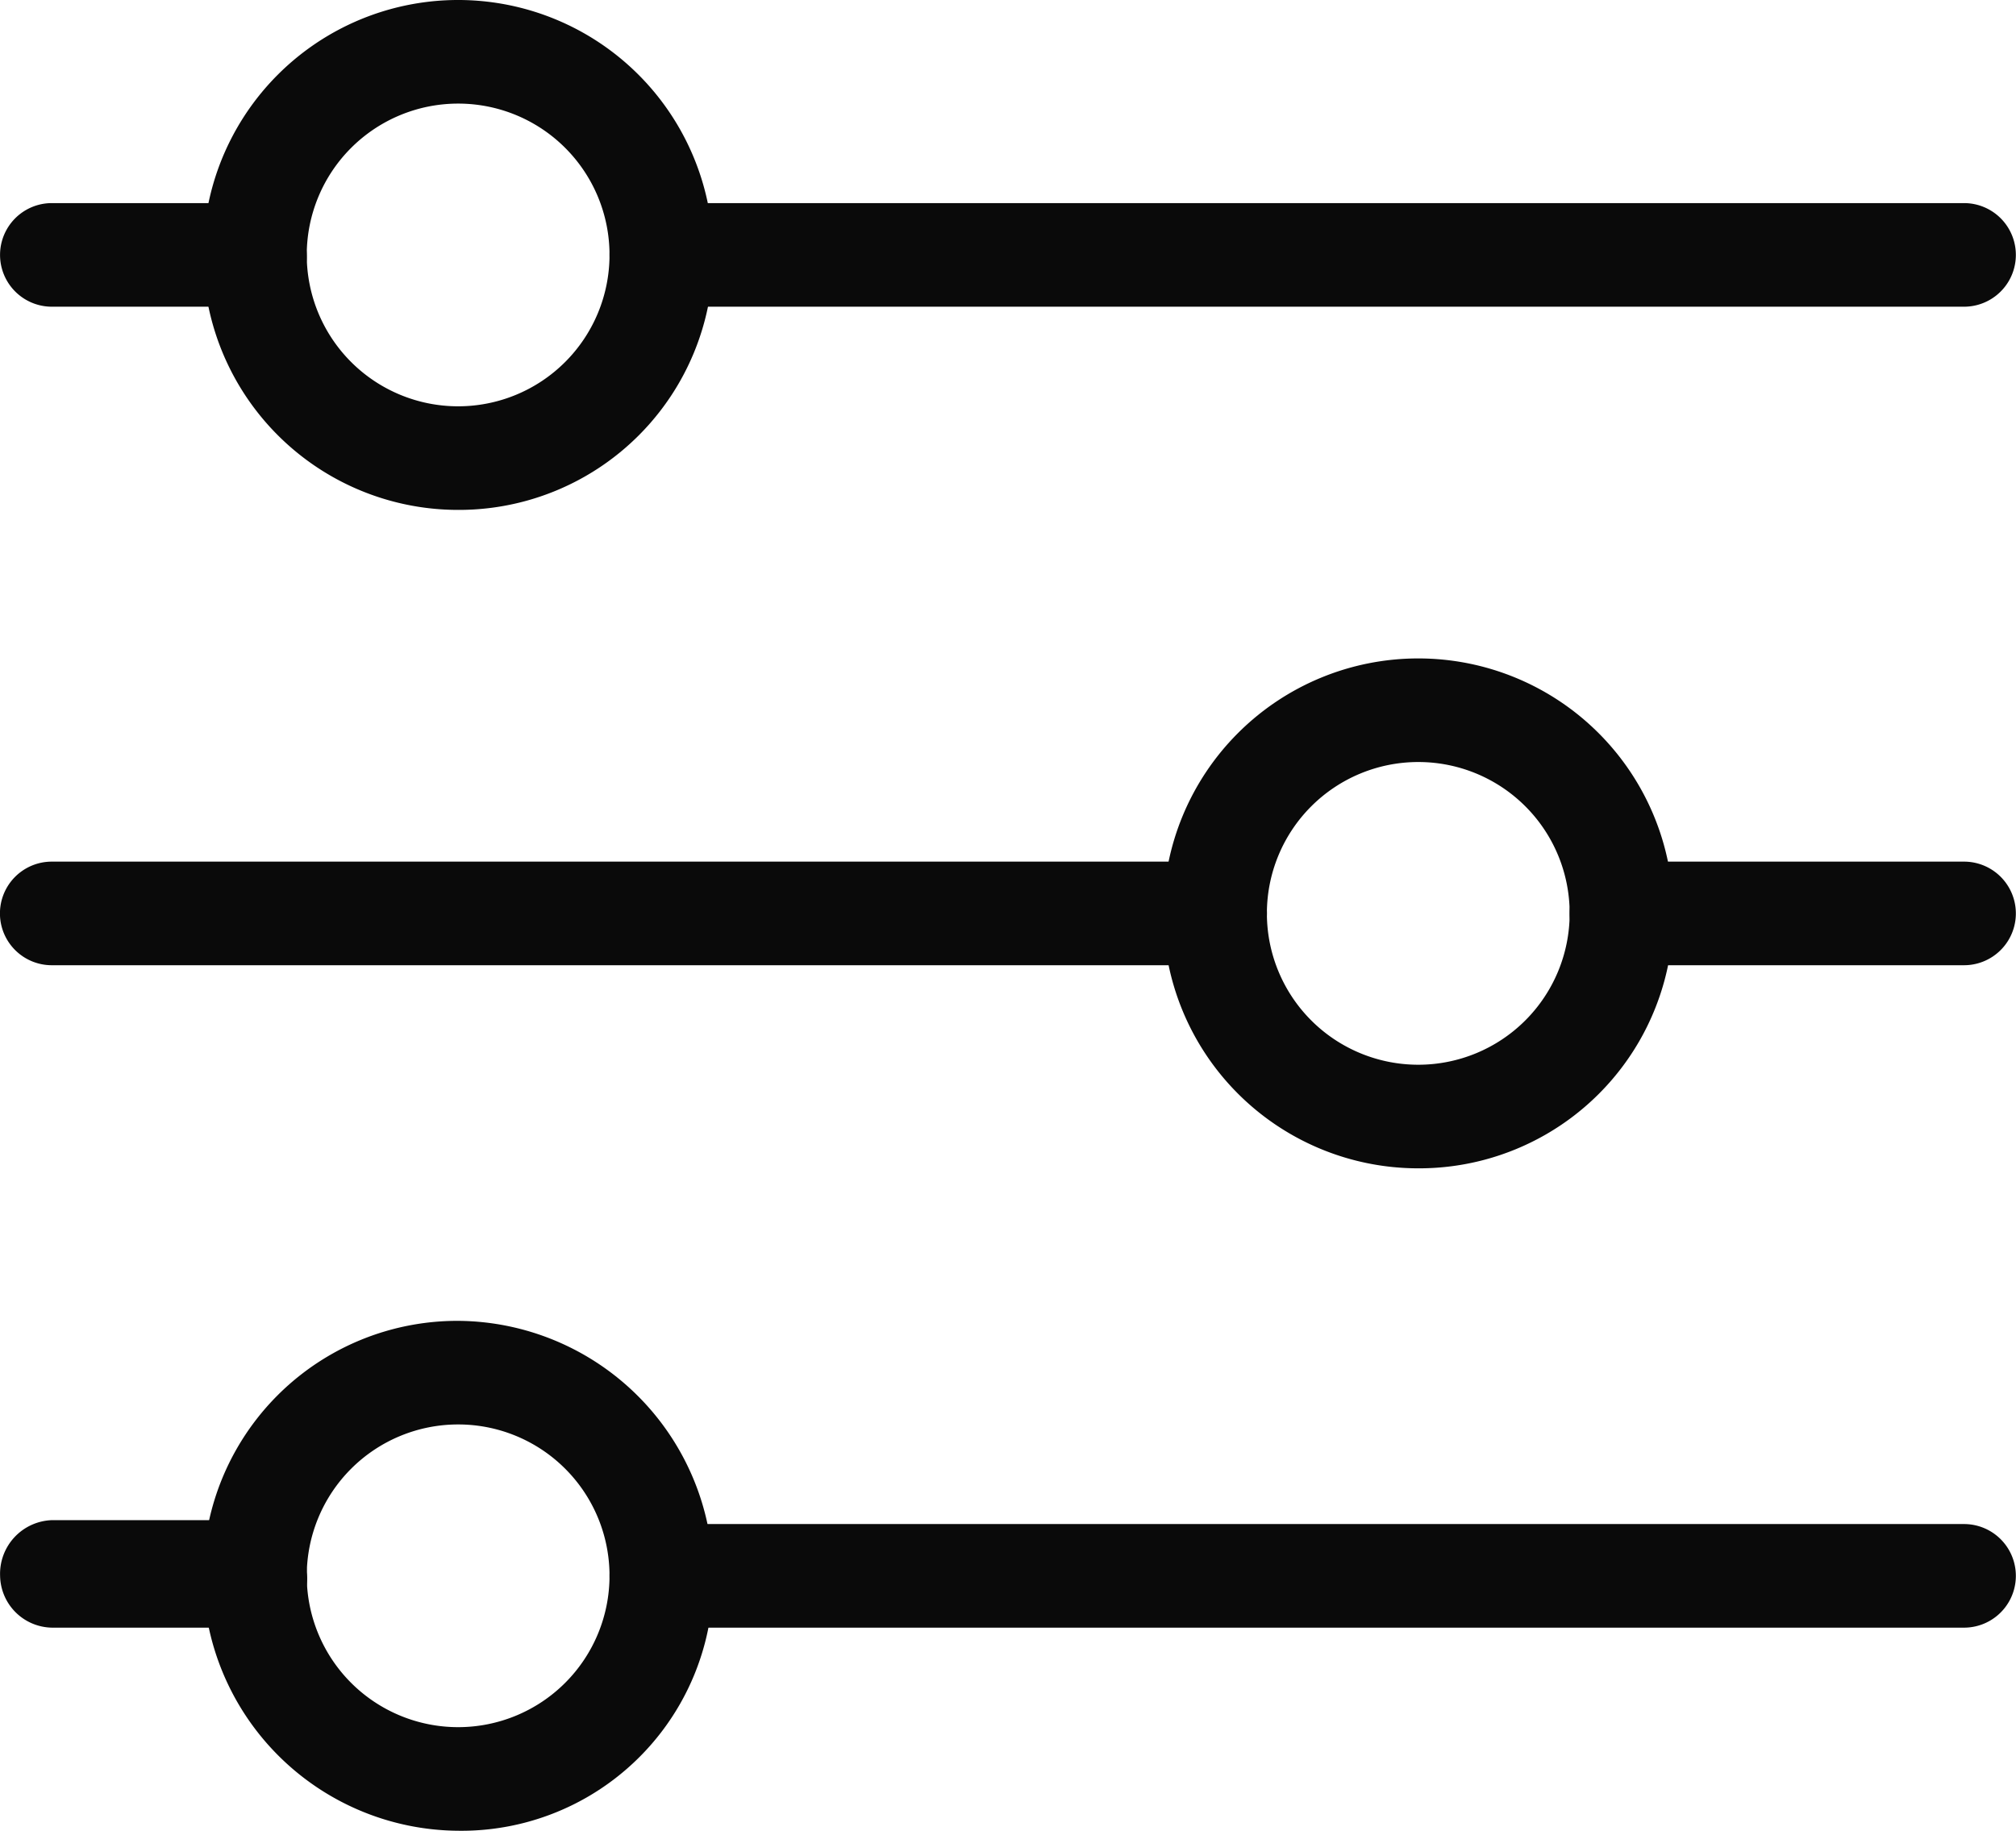 <svg xmlns="http://www.w3.org/2000/svg" width="20.682" height="18.785" viewBox="0 0 20.682 18.785">
  <g id="noun-filter-4800805" transform="translate(-77.867 -116.38)">
    <g id="Group_16844" data-name="Group 16844" transform="translate(77.867 116.38)">
      <path id="Path_34094" data-name="Path 34094" d="M276.4,162.063H263.036a.531.531,0,1,1,0-1.063H276.4a.531.531,0,1,1,0,1.063Z" transform="translate(-256.251 -158.916)" fill="#0a0a0a"/>
      <path id="Path_34095" data-name="Path 34095" d="M131.236,162.063h-2.084a.531.531,0,1,1,0-1.063h2.084a.541.541,0,0,1,.531.531A.515.515,0,0,1,131.236,162.063Z" transform="translate(-128.62 -158.916)" fill="#0a0a0a"/>
      <path id="Path_34100" data-name="Path 34100" d="M175.866,121.612A2.616,2.616,0,1,1,178.482,119,2.608,2.608,0,0,1,175.866,121.612Zm0-4.169A1.553,1.553,0,1,0,177.419,119,1.552,1.552,0,0,0,175.866,117.443Z" transform="translate(-171.166 -116.38)" fill="#0a0a0a"/>
    </g>
    <g id="Group_16843" data-name="Group 16843" transform="translate(77.867 123.136)">
      <path id="Path_34096" data-name="Path 34096" d="M477.421,269.693h-3.515a.531.531,0,1,1,0-1.063h3.515a.531.531,0,0,1,0,1.063Z" transform="translate(-457.272 -266.545)" fill="#0a0a0a"/>
      <path id="Path_34097" data-name="Path 34097" d="M141.091,269.693H129.156a.531.531,0,0,1,0-1.063h11.935a.531.531,0,0,1,0,1.063Z" transform="translate(-128.625 -266.545)" fill="#0a0a0a"/>
      <path id="Path_34101" data-name="Path 34101" d="M386.736,229.232a2.616,2.616,0,1,1,2.616-2.616A2.608,2.608,0,0,1,386.736,229.232Zm0-4.169a1.553,1.553,0,1,0,1.553,1.553A1.552,1.552,0,0,0,386.736,225.063Z" transform="translate(-372.186 -224)" fill="#0a0a0a"/>
    </g>
    <g id="Group_16842" data-name="Group 16842" transform="translate(77.867 129.933)">
      <path id="Path_34098" data-name="Path 34098" d="M276.4,378.193H263.036a.531.531,0,0,1,0-1.063H276.4a.531.531,0,1,1,0,1.063Z" transform="translate(-256.251 -375.045)" fill="#0a0a0a"/>
      <path id="Path_34099" data-name="Path 34099" d="M131.236,377.359h-2.084a.541.541,0,0,1-.531-.531.551.551,0,0,1,.531-.572h2.084a.541.541,0,0,1,.531.531A.505.505,0,0,1,131.236,377.359Z" transform="translate(-128.62 -374.211)" fill="#0a0a0a"/>
      <path id="Path_34102" data-name="Path 34102" d="M175.866,337.732a2.634,2.634,0,0,1-2.616-2.616,2.608,2.608,0,0,1,2.616-2.616,2.634,2.634,0,0,1,2.616,2.616A2.582,2.582,0,0,1,175.866,337.732Zm0-4.169a1.553,1.553,0,1,0,1.553,1.553A1.552,1.552,0,0,0,175.866,333.563Z" transform="translate(-171.166 -332.5)" fill="#0a0a0a"/>
    </g>
  </g>
</svg>

